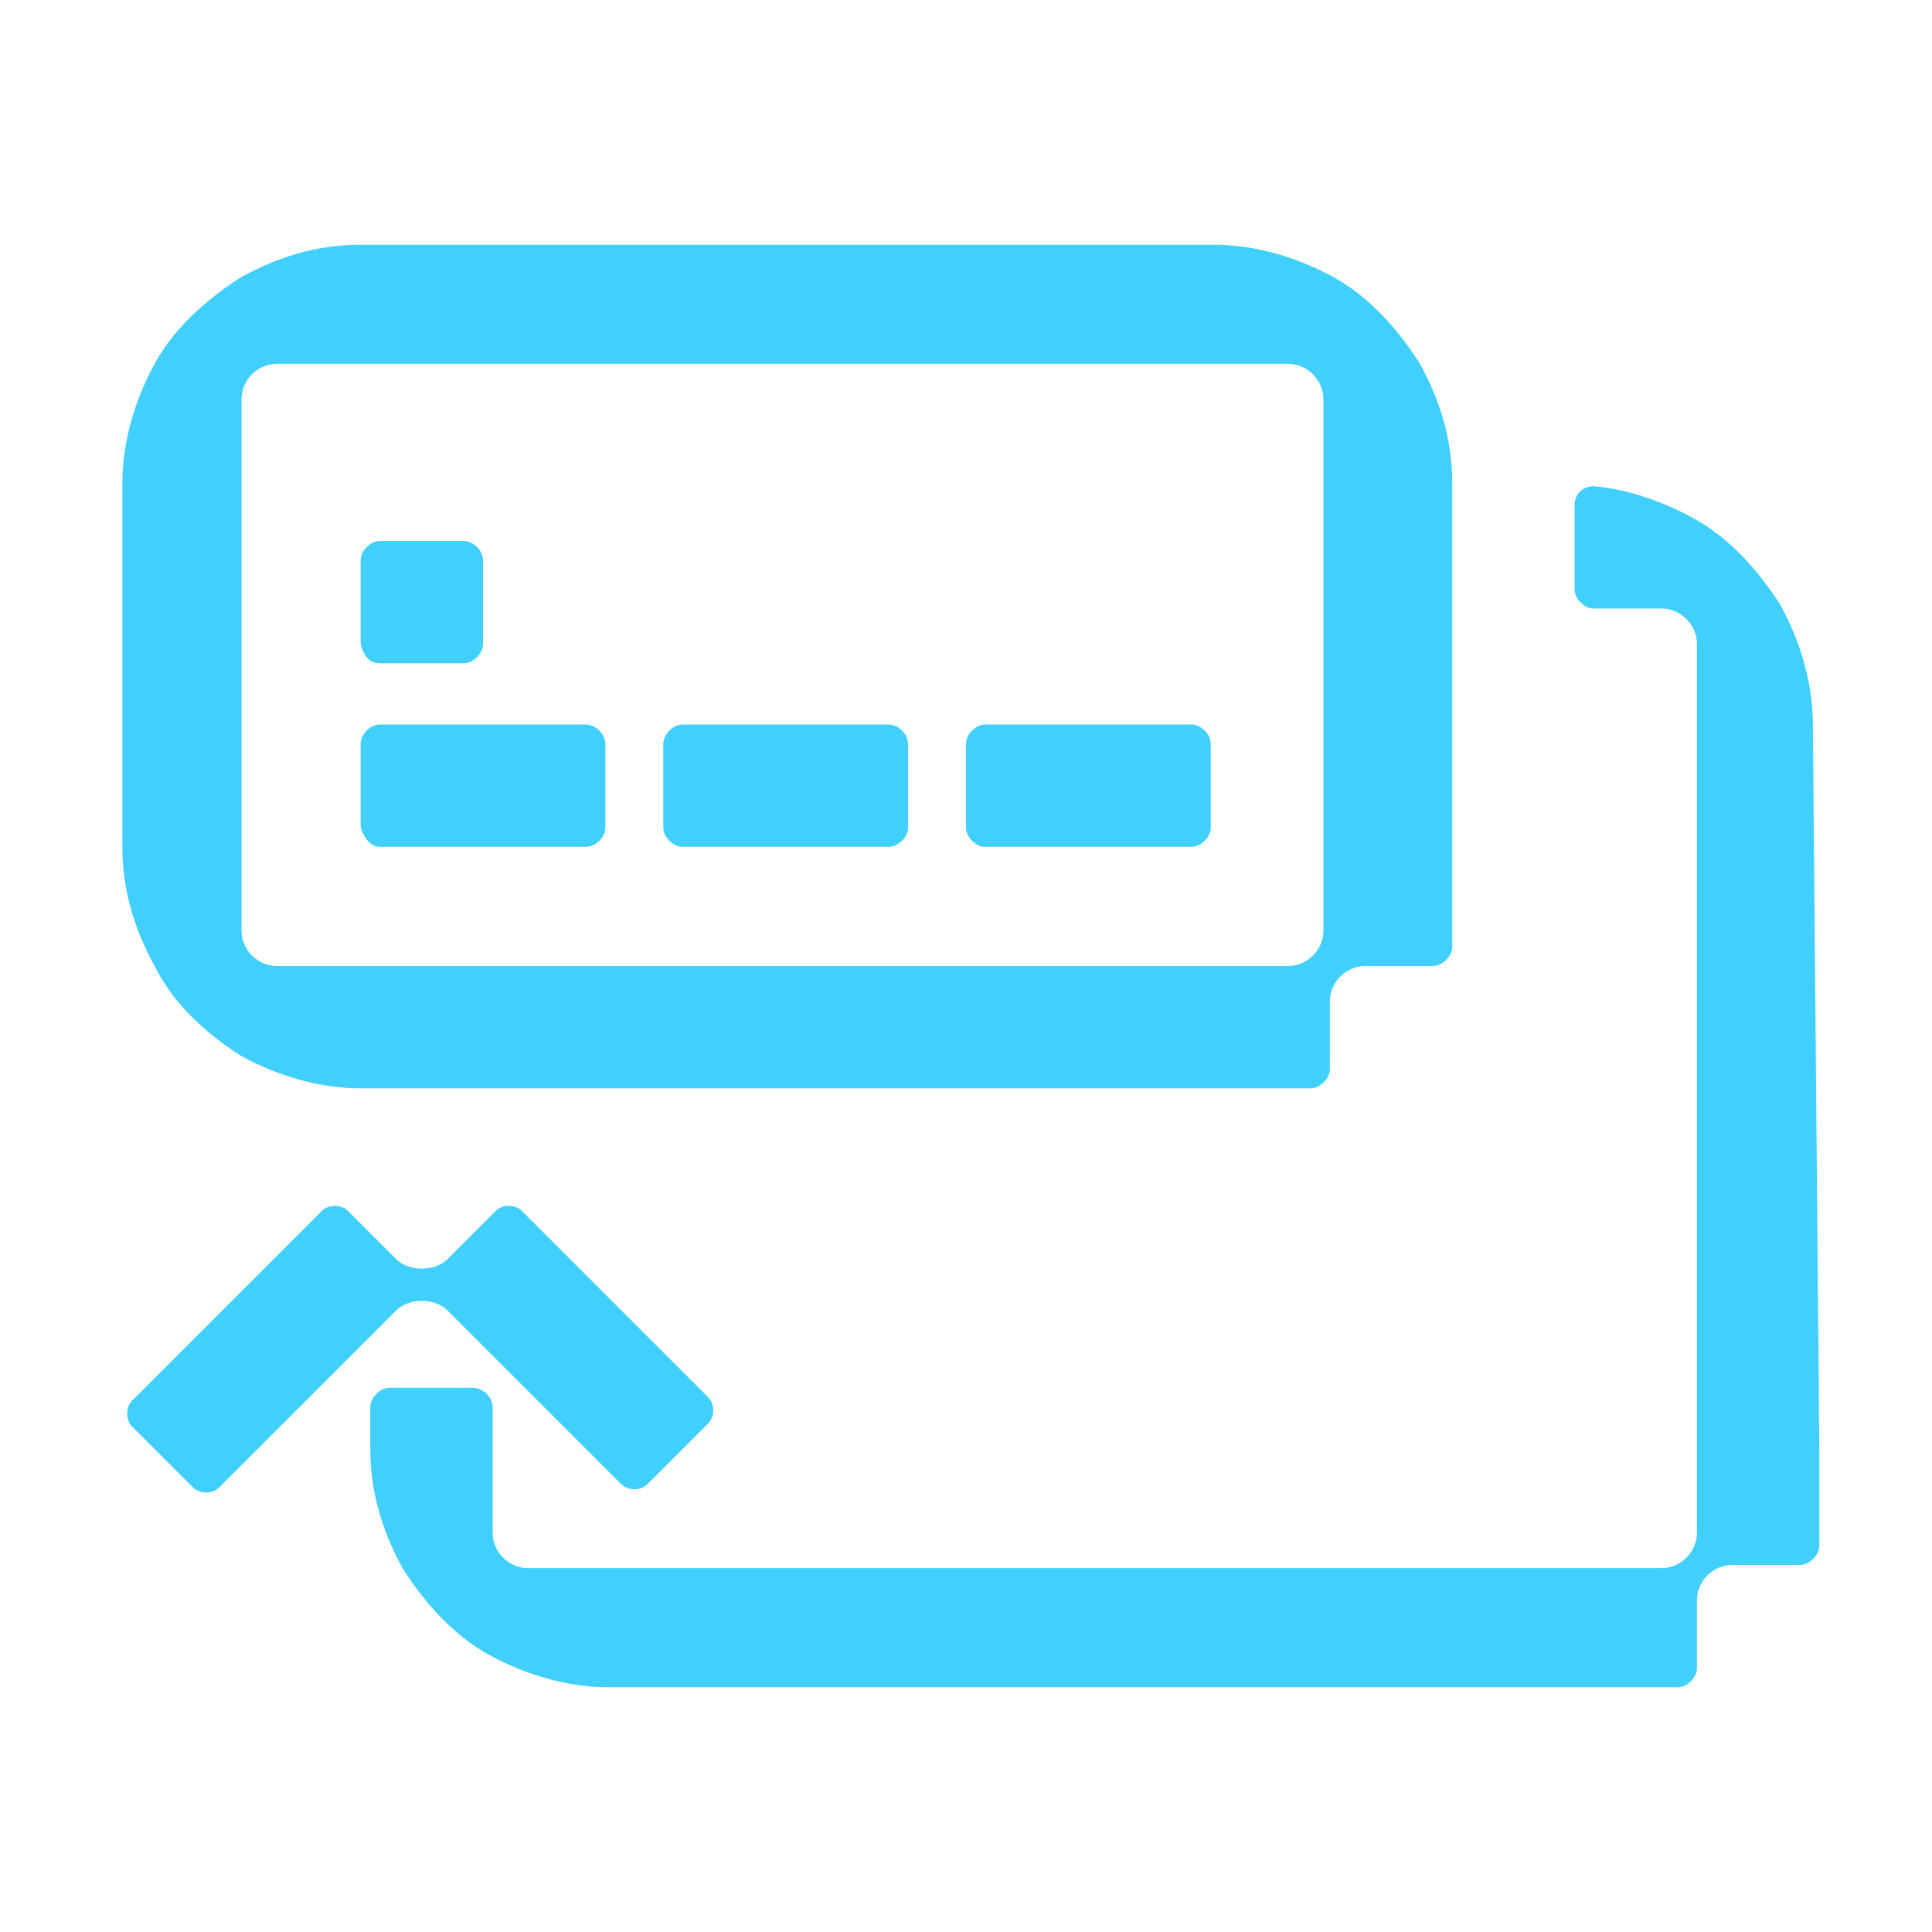 <?xml version="1.0" encoding="utf-8"?>
<!-- Generator: Adobe Illustrator 26.1.0, SVG Export Plug-In . SVG Version: 6.00 Build 0)  -->
<svg version="1.1" id="Layer_1" xmlns="http://www.w3.org/2000/svg" xmlns:xlink="http://www.w3.org/1999/xlink" x="0px" y="0px"
	 viewBox="0 0 60 60" style="enable-background:new 0 0 60 60;" xml:space="preserve">
<style type="text/css">
	.st0{fill:#41CFFD;}
	.st1{fill:none;}
</style>
<g>
	<g>
		<path class="st0" d="M56.3,22.5c0-1.3-0.4-2.6-1-3.7c-0.7-1.1-1.6-2.1-2.7-2.7c-0.9-0.5-2-0.9-3.1-1c-0.3,0-0.6,0.2-0.6,0.6v2.6
			c0,0.3,0.3,0.6,0.6,0.6h2.1c0.6,0,1.1,0.5,1.1,1.1v2.6l0,0V45v0v2.6c0,0.6-0.5,1.1-1.1,1.1h-2.6h0h-30h0h-2.6
			c-0.6,0-1.1-0.5-1.1-1.1V45l0,0v-1.3c0-0.3-0.3-0.6-0.6-0.6h-2.6c-0.3,0-0.6,0.3-0.6,0.6V45h0c0,1.4,0.4,2.6,1,3.7
			c0.7,1.1,1.6,2.1,2.7,2.7c1.1,0.6,2.4,1,3.7,1v0h30h0h3.2c0.3,0,0.6-0.3,0.6-0.6v-2.1c0-0.6,0.5-1.1,1.1-1.1h2.1
			c0.3,0,0.6-0.3,0.6-0.6V45v0L56.3,22.5L56.3,22.5z"/>
		<path class="st0" d="M12.3,40.7c0.4-0.4,1.2-0.4,1.6,0l1.8,1.8l0,0l0,0l0,0l0,0l3.6,3.6c0.2,0.2,0.6,0.2,0.8,0l1.9-1.9
			c0.2-0.2,0.2-0.6,0-0.8l-3.6-3.6l0,0l-2.2-2.2c-0.2-0.2-0.6-0.2-0.8,0l-1.5,1.5c-0.4,0.4-1.2,0.4-1.6,0l-1.5-1.5
			c-0.2-0.2-0.6-0.2-0.8,0l-2.3,2.3l0,0l-3.6,3.6c-0.2,0.2-0.2,0.6,0,0.8l1.9,1.9c0.2,0.2,0.6,0.2,0.8,0l3.6-3.6l0,0L12.3,40.7z"/>
		<path class="st0" d="M7.5,32.8c1.1,0.6,2.4,1,3.7,1v0h26.3h0h3.2c0.3,0,0.6-0.3,0.6-0.6v-2.1c0-0.6,0.5-1.1,1.1-1.1h2.1
			c0.3,0,0.6-0.3,0.6-0.6v-3.2v0V15h0c0-1.4-0.4-2.6-1-3.7c-0.7-1.1-1.6-2.1-2.7-2.7c-1.1-0.6-2.4-1-3.7-1v0H11.2v0
			c-1.4,0-2.6,0.4-3.7,1c-1.1,0.7-2.1,1.6-2.7,2.7c-0.6,1.1-1,2.4-1,3.7h0v11.3h0c0,1.4,0.4,2.6,1,3.7C5.4,31.2,6.4,32.1,7.5,32.8z
			 M7.5,26.3L7.5,26.3V15v-2.6c0-0.6,0.5-1.1,1.1-1.1l2.6,0h26.2l2.6,0c0.6,0,1.1,0.5,1.1,1.1V15v11.3v0v2.6c0,0.6-0.5,1.1-1.1,1.1
			h-2.6h0H11.3h0H8.6c-0.6,0-1.1-0.5-1.1-1.1V26.3z"/>
		<path class="st0" d="M11.8,26.3h6.4c0.3,0,0.6-0.3,0.6-0.6v-2.6c0-0.3-0.3-0.6-0.6-0.6h-6.4c-0.3,0-0.6,0.3-0.6,0.6v2.6
			C11.3,26,11.5,26.3,11.8,26.3z"/>
		<path class="st0" d="M21.2,26.3h6.4c0.3,0,0.6-0.3,0.6-0.6v-2.6c0-0.3-0.3-0.6-0.6-0.6h-6.4c-0.3,0-0.6,0.3-0.6,0.6v2.6
			C20.6,26,20.9,26.3,21.2,26.3z"/>
		<path class="st0" d="M30.6,26.3h6.4c0.3,0,0.6-0.3,0.6-0.6v-2.6c0-0.3-0.3-0.6-0.6-0.6h-6.4c-0.3,0-0.6,0.3-0.6,0.6v2.6
			C30,26,30.3,26.3,30.6,26.3z"/>
		<path class="st0" d="M11.8,20.6h2.6c0.3,0,0.6-0.3,0.6-0.6v-2.6c0-0.3-0.3-0.6-0.6-0.6h-2.6c-0.3,0-0.6,0.3-0.6,0.6v2.6
			C11.3,20.4,11.5,20.6,11.8,20.6z"/>
	</g>
	<g>
		<rect y="0" class="st1" width="60" height="60"/>
	</g>
</g>
</svg>
